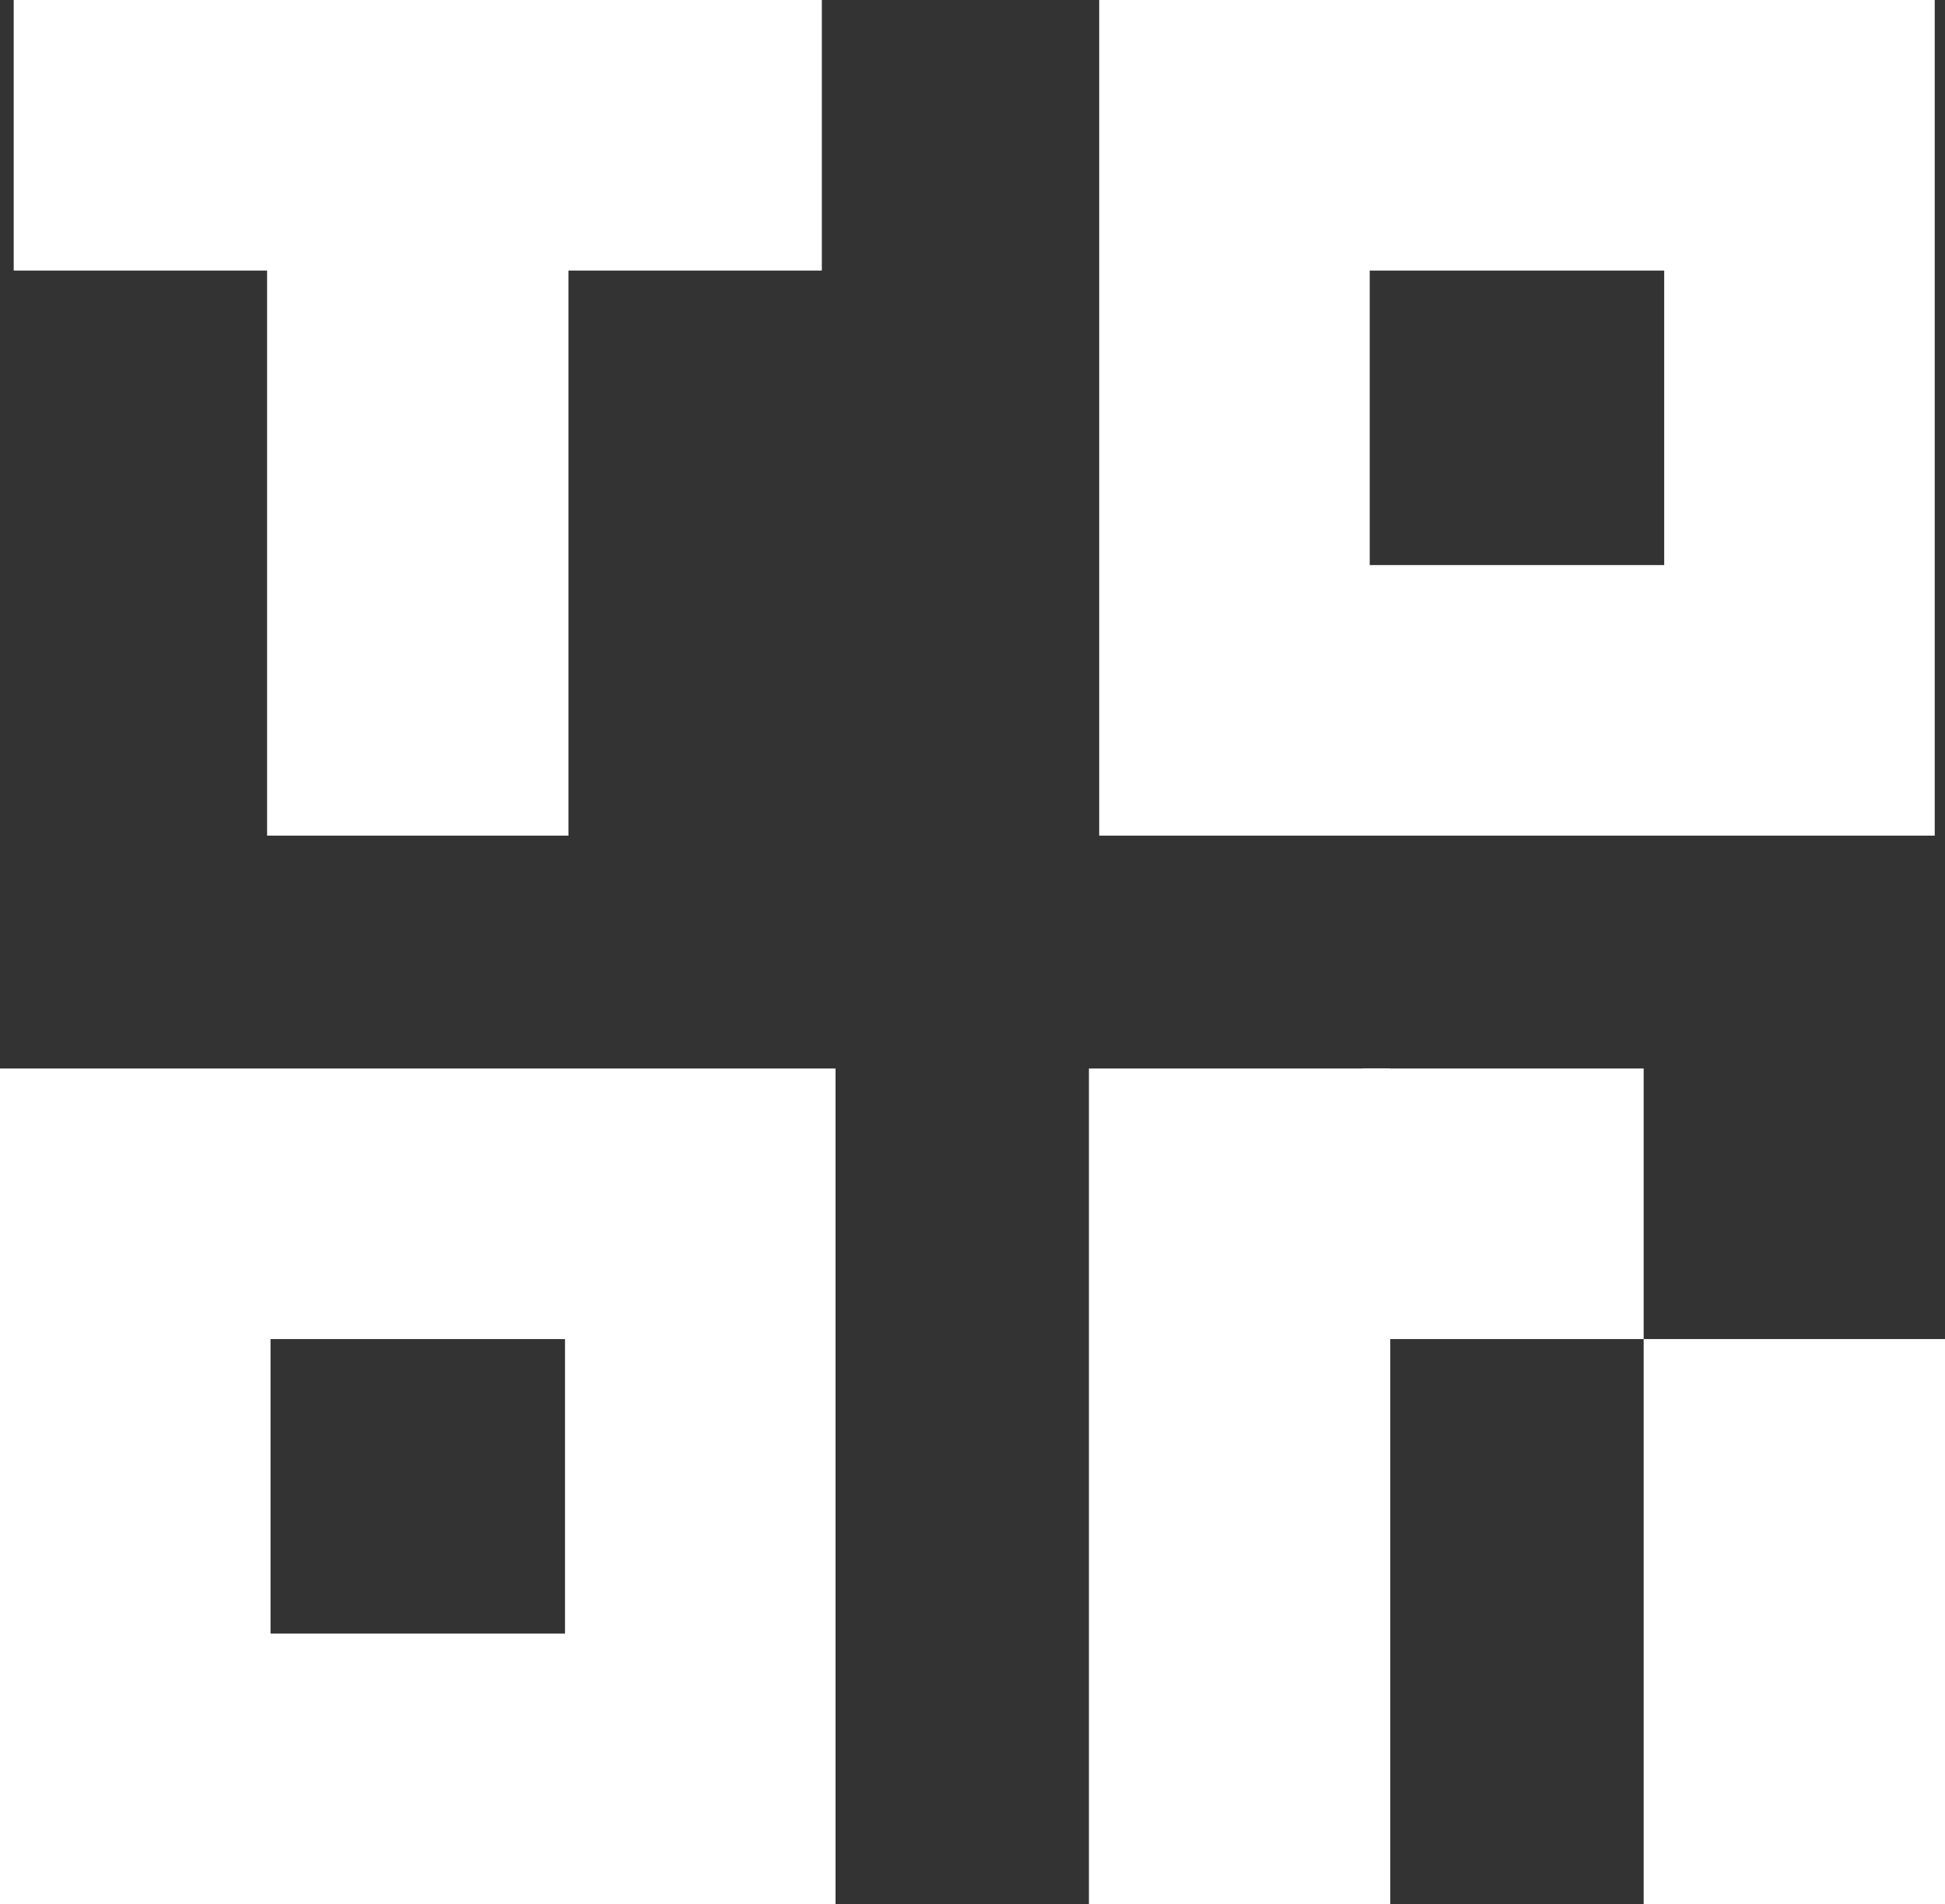 <svg width="568" height="556" viewBox="0 0 568 556" fill="none" xmlns="http://www.w3.org/2000/svg">
<rect x="0" y="0" width="568" height="556" fill="#333333" stroke="none"/>
<path d="M78 0H166V244H78V0Z" fill="white"/>
<path d="M158 0H240V79H158V0Z" fill="white"/>
<path d="M4 0H86V79H4V0Z" fill="white"/>
<path d="M318 312H406V556H318V312Z" fill="white"/>
<path d="M398 312H480V391H398V312Z" fill="white"/>
<path d="M480 391H568V556H480V391Z" fill="white"/>
<path d="M244 556H0V312H244V556ZM79 391V477H165V391H79Z" fill="white"/>
<path d="M565 244H321V0H565V244ZM400 79V165H486V79H400Z" fill="white"/>
</svg>
